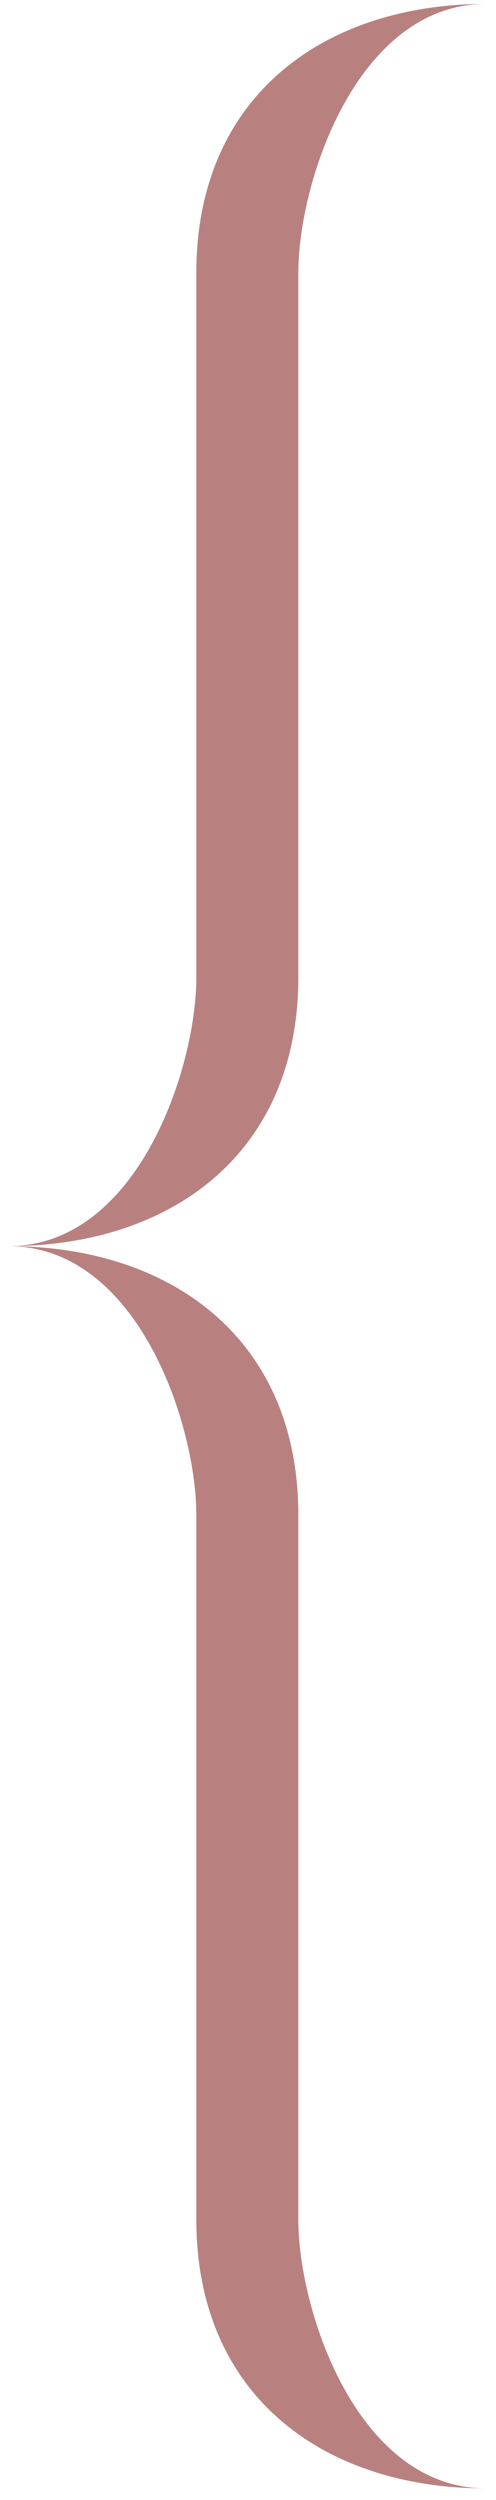 <?xml version="1.0" encoding="UTF-8"?> <svg xmlns="http://www.w3.org/2000/svg" width="32" height="161" viewBox="0 0 32 161" fill="none"><path fill-rule="evenodd" clip-rule="evenodd" d="M19.247 17.568V62.935C19.247 74.366 10.935 80.252 0.545 80.252C8.858 80.252 12.666 68.821 12.666 62.935V17.568C12.666 6.137 20.979 0.251 31.369 0.251C23.056 0.251 19.247 11.682 19.247 17.568Z" fill="#A66260" fill-opacity="0.8"></path><path fill-rule="evenodd" clip-rule="evenodd" d="M19.247 142.935V97.568C19.247 86.137 10.934 80.251 0.545 80.251C8.857 80.251 12.666 91.682 12.666 97.568V142.935C12.666 154.366 20.979 160.252 31.368 160.252C23.056 160.252 19.247 148.821 19.247 142.935Z" fill="#A66260" fill-opacity="0.8"></path></svg> 